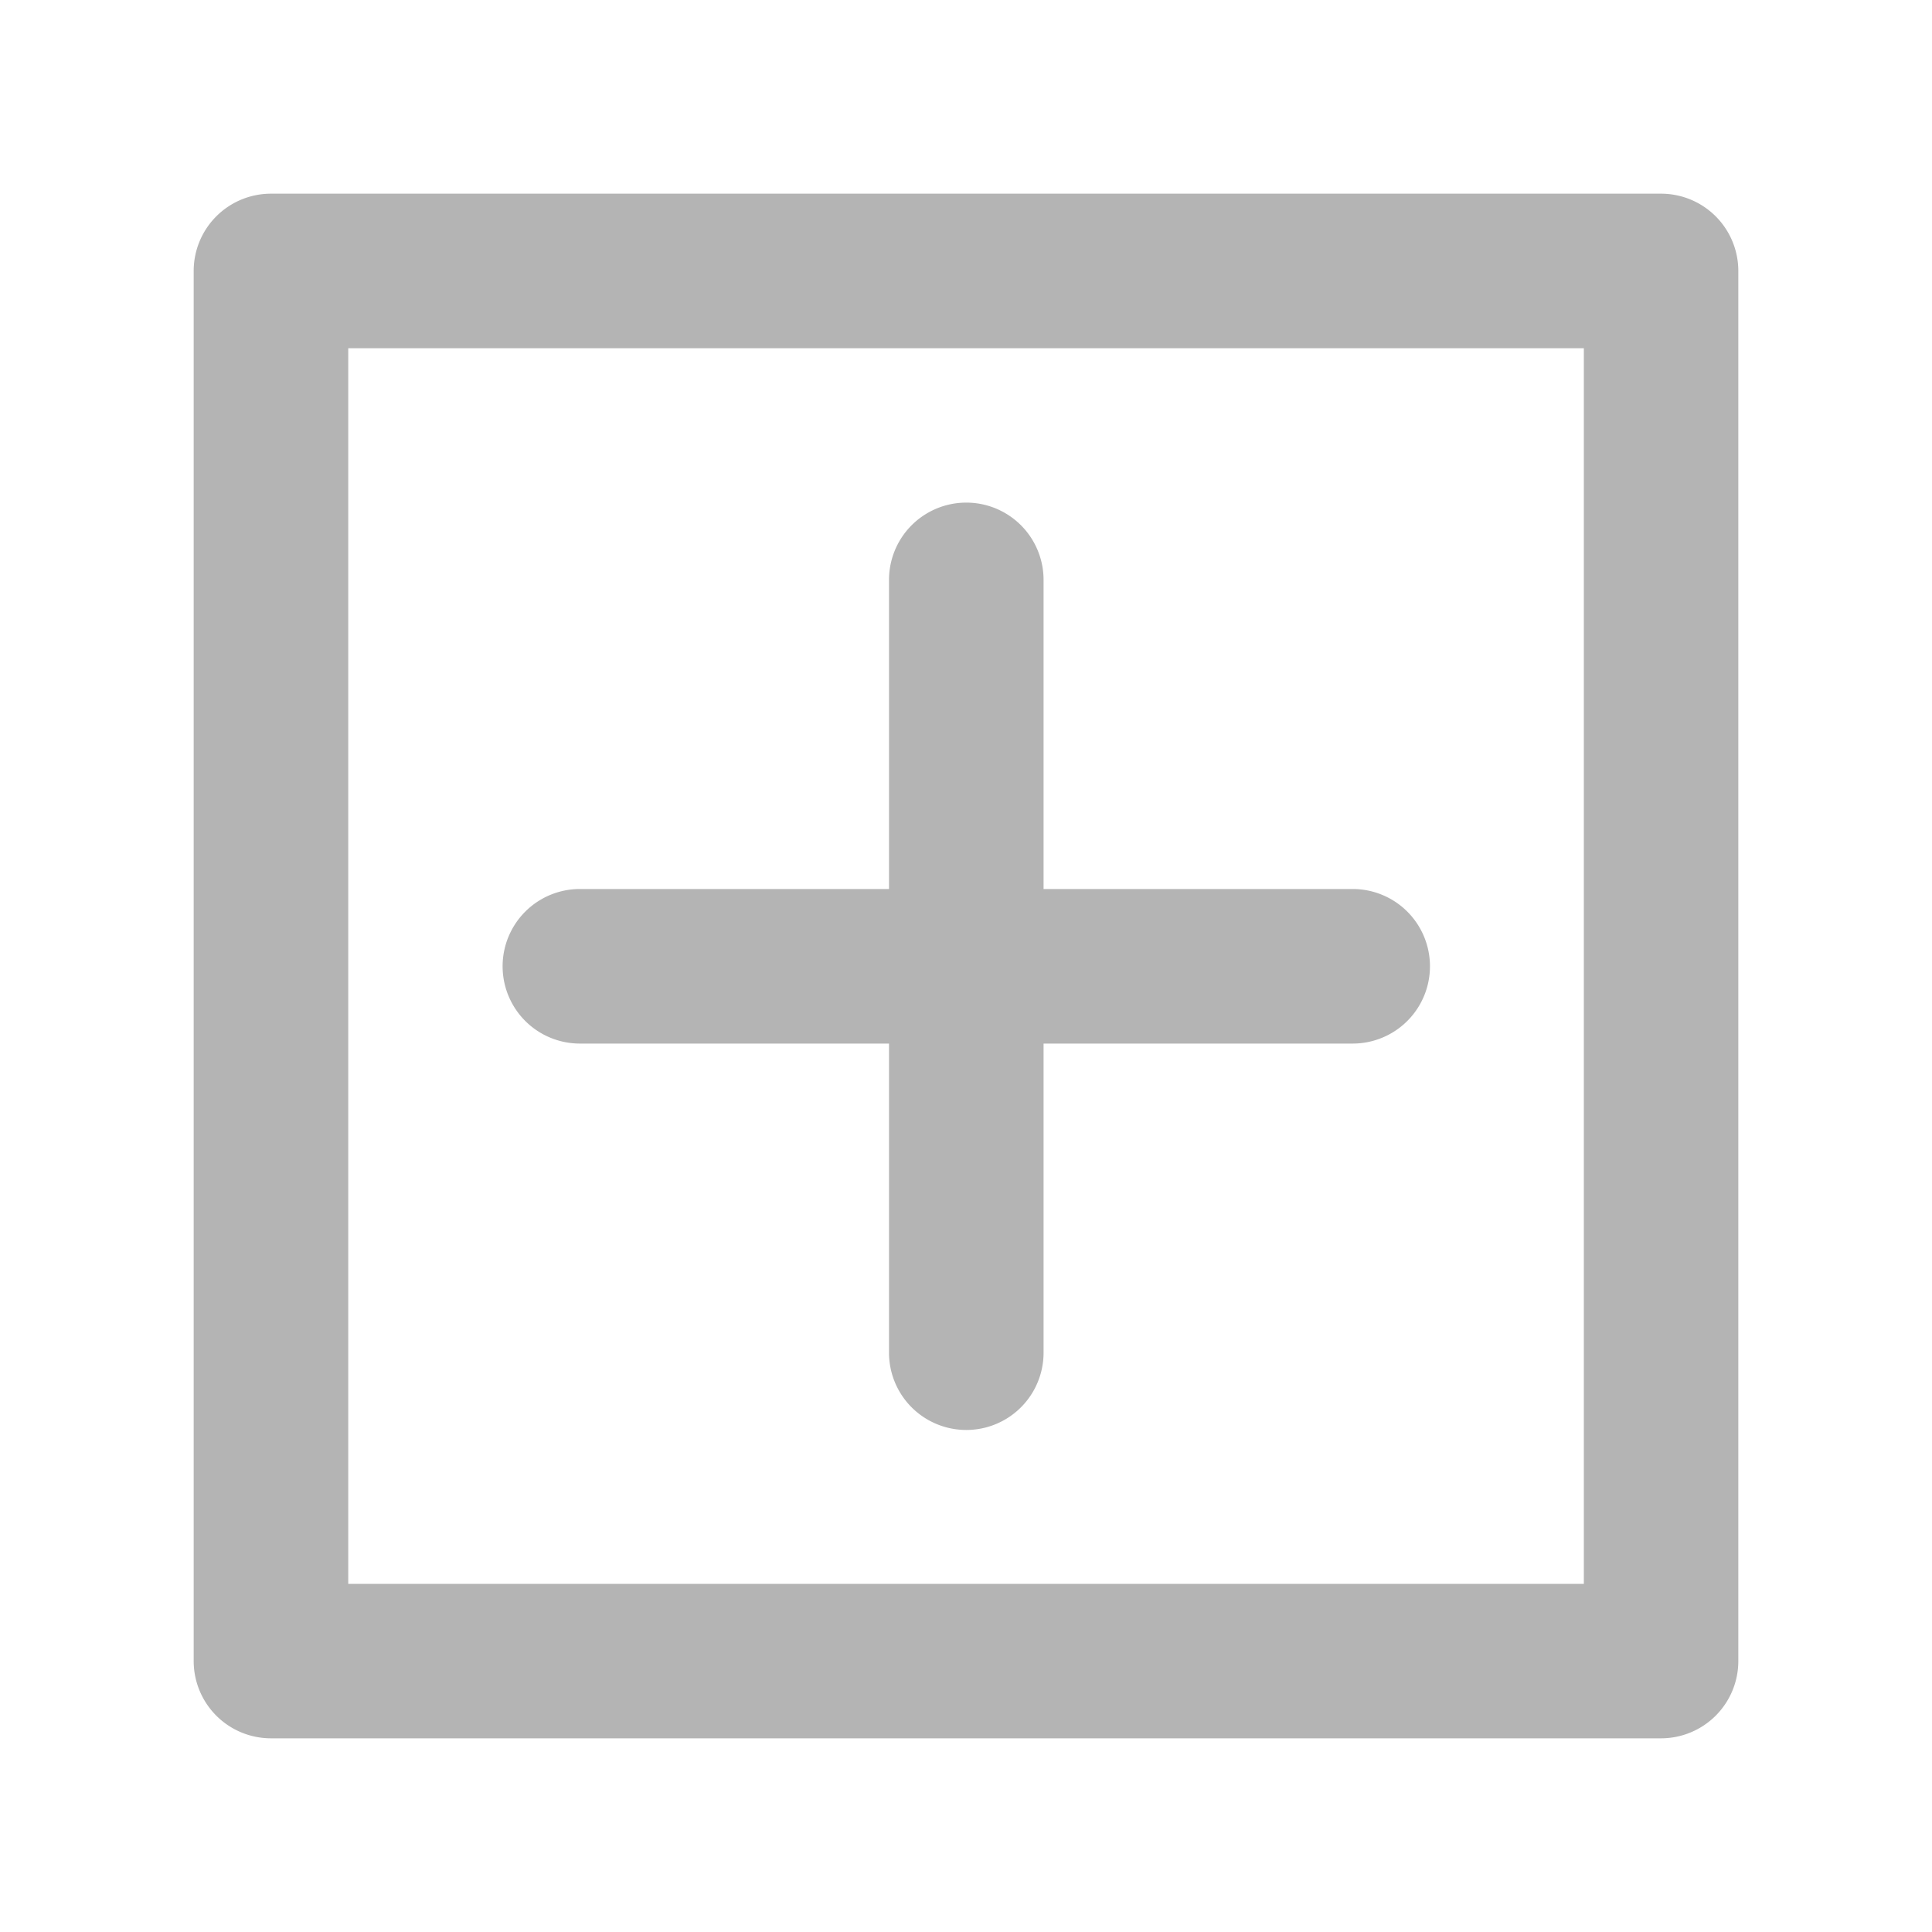 <svg id="Layer_2" data-name="Layer 2" xmlns="http://www.w3.org/2000/svg" width="20" height="20" viewBox="0 0 20 20">
  <g id="invisible_box" data-name="invisible box">
    <rect id="Retângulo_4760" data-name="Retângulo 4760" width="20" height="20" fill="none"/>
  </g>
  <g id="icons_Q2" data-name="icons Q2" transform="translate(2.005 2.005)">
    <path id="Caminho_13268" data-name="Caminho 13268" d="M20.794,16H17.6V12.8a.8.8,0,1,0-1.6,0V16H12.8a.8.8,0,1,0,0,1.6H16v3.2a.8.8,0,0,0,1.6,0V17.6h3.2a.8.8,0,0,0,0-1.6Z" transform="translate(-8.802 -8.802)" fill="#b4b4b4"/>
    <path id="Caminho_13269" data-name="Caminho 13269" d="M18.391,5.6V18.391H5.6V5.6H18.391m.8-1.6H4.8a.8.8,0,0,0-.8.8V19.19a.8.8,0,0,0,.8.8H19.19a.8.8,0,0,0,.8-.8V4.8A.8.8,0,0,0,19.19,4Z" transform="translate(-4 -4)" fill="#b4b4b4"/>
  </g>
</svg>
